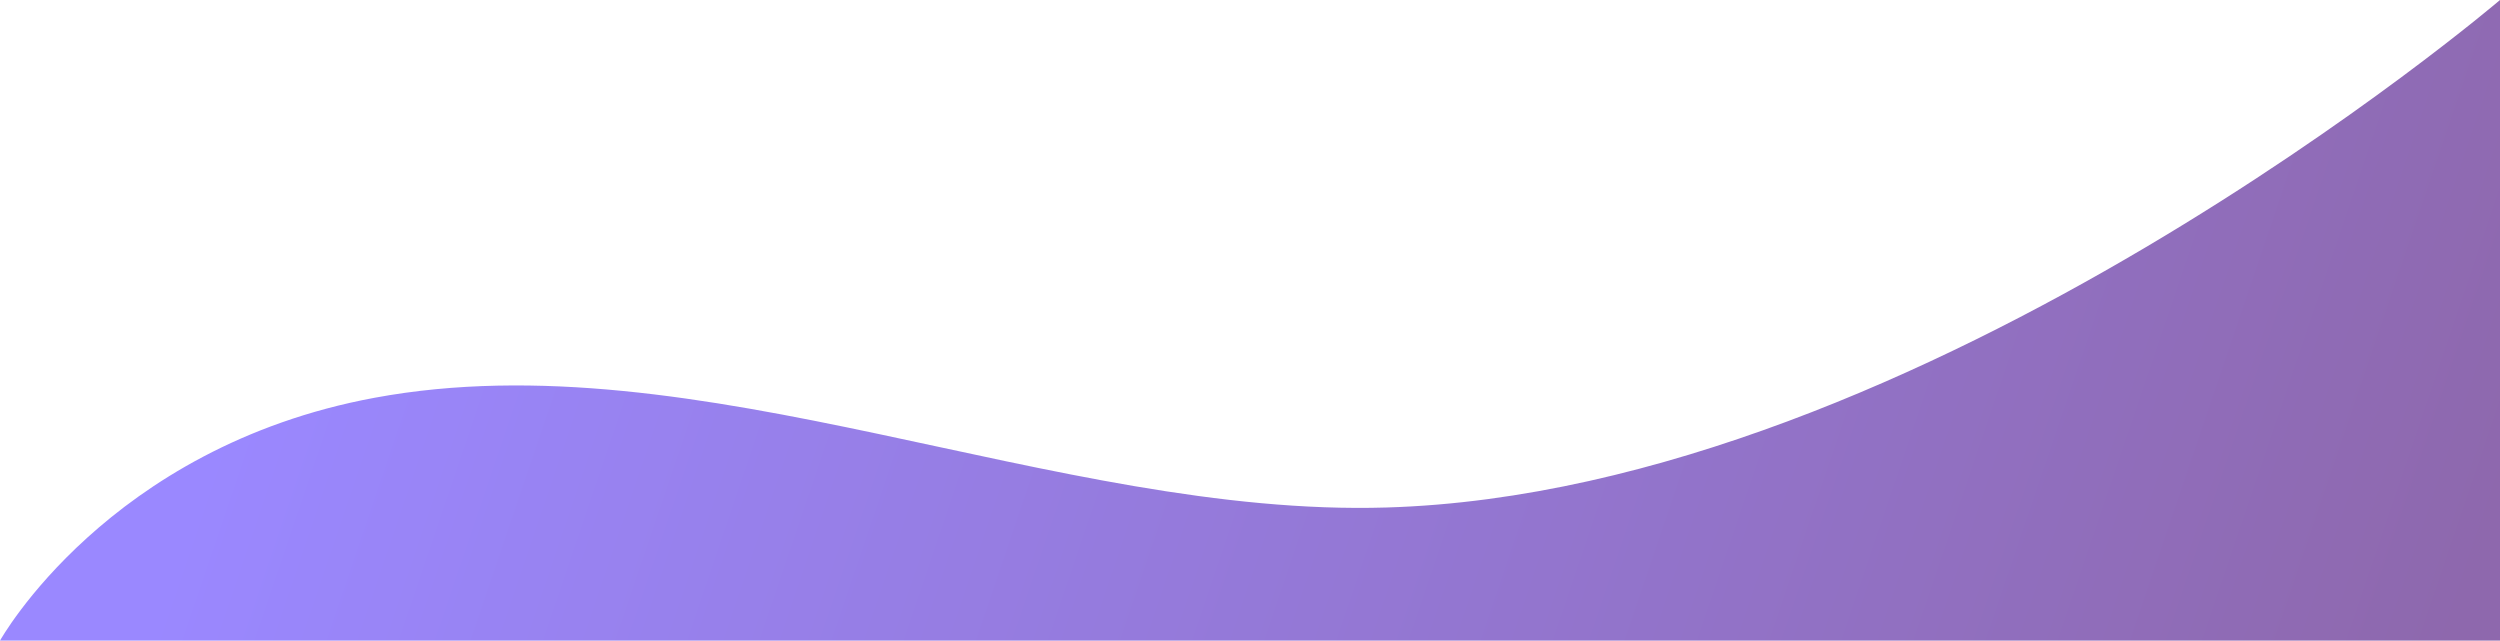 <svg width="1920" height="492" viewBox="0 0 1920 492" fill="none" xmlns="http://www.w3.org/2000/svg">
    <path
        d="M287.601 305.5C82.619 343.522 0 492 0 492H1920V0C1920 0 1478.06 377.279 1064.96 389.756C810.35 397.447 536.628 259.308 287.601 305.5Z"
        fill="url(#paint0_linear_1733_231)" />
    <defs>
        <linearGradient id="paint0_linear_1733_231" x1="222.406" y1="167.27" x2="1812.06"
            y2="706.53" gradientUnits="userSpaceOnUse">
            <stop stop-color="#9A88FF" />
            <stop offset="1" stop-color="#8E68AD" />
        </linearGradient>
    </defs>
</svg>